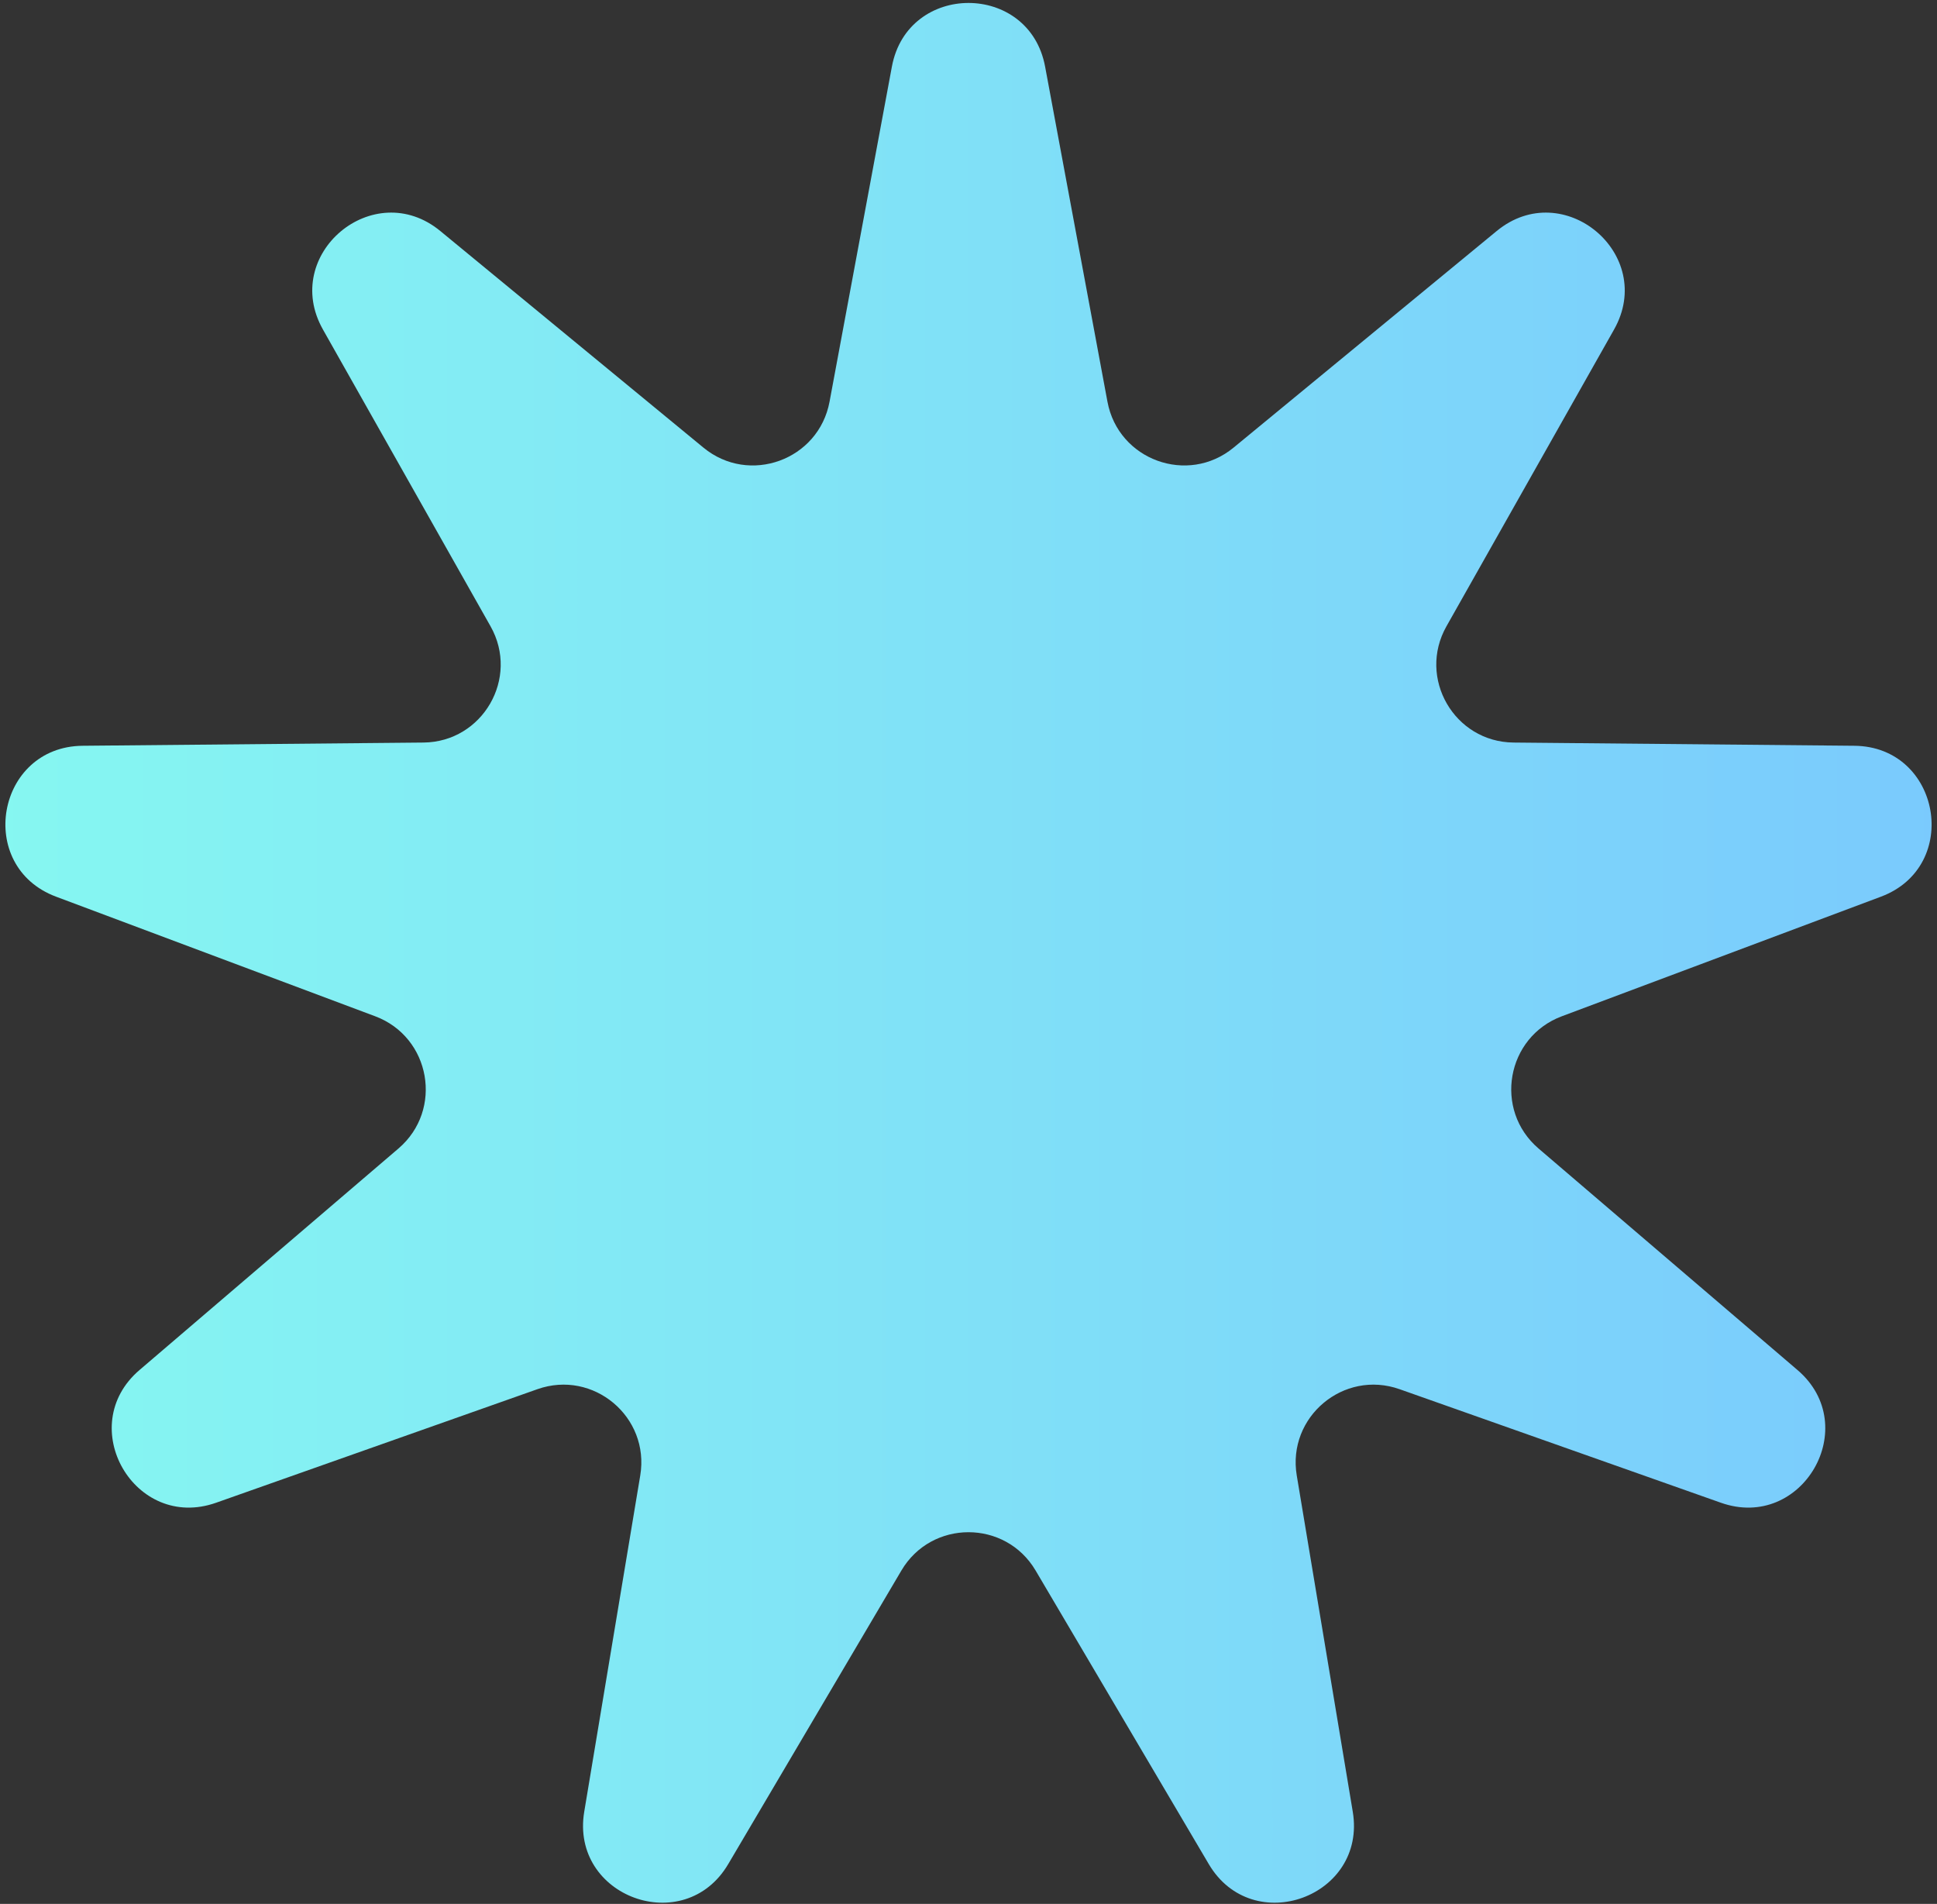 <svg width="174" height="171" viewBox="0 0 174 171" fill="none" xmlns="http://www.w3.org/2000/svg">
<rect x="0" y="0" width="174" height="171" fill="#333333" stroke="none"/>
<path d="M80.118 5.985C81.537 -1.641 92.463 -1.641 93.882 5.985L99.482 36.079C100.457 41.319 106.697 43.591 110.812 40.203L134.447 20.749C140.436 15.819 148.805 22.842 144.99 29.596L129.935 56.25C127.314 60.891 130.635 66.642 135.964 66.692L166.574 66.981C174.331 67.054 176.228 77.814 168.964 80.535L140.299 91.276C135.308 93.146 134.155 99.686 138.205 103.151L161.468 123.048C167.363 128.09 161.9 137.552 154.586 134.968L125.724 124.77C120.698 122.994 115.611 127.263 116.487 132.52L121.518 162.716C122.793 170.367 112.526 174.104 108.584 167.423L93.029 141.058C90.32 136.468 83.68 136.468 80.971 141.058L65.416 167.423C61.474 174.104 51.207 170.367 52.482 162.716L57.513 132.52C58.389 127.263 53.302 122.994 48.276 124.77L19.413 134.968C12.1 137.552 6.637 128.09 12.532 123.048L35.795 103.151C39.845 99.686 38.692 93.146 33.701 91.276L5.036 80.535C-2.228 77.814 -0.331 67.054 7.426 66.981L38.036 66.692C43.365 66.642 46.686 60.891 44.065 56.25L29.01 29.596C25.195 22.842 33.565 15.819 39.553 20.749L63.188 40.203C67.303 43.591 73.543 41.319 74.518 36.079L80.118 5.985Z" fill="url(#paint0_linear_440_323)"/>
<defs>
<linearGradient id="paint0_linear_440_323" x1="-32" y1="88" x2="206" y2="88" gradientUnits="userSpaceOnUse">
<stop stop-color="#88FFEF"/>
<stop offset="1" stop-color="#78C2FF"/>
</linearGradient>
</defs>
</svg>
